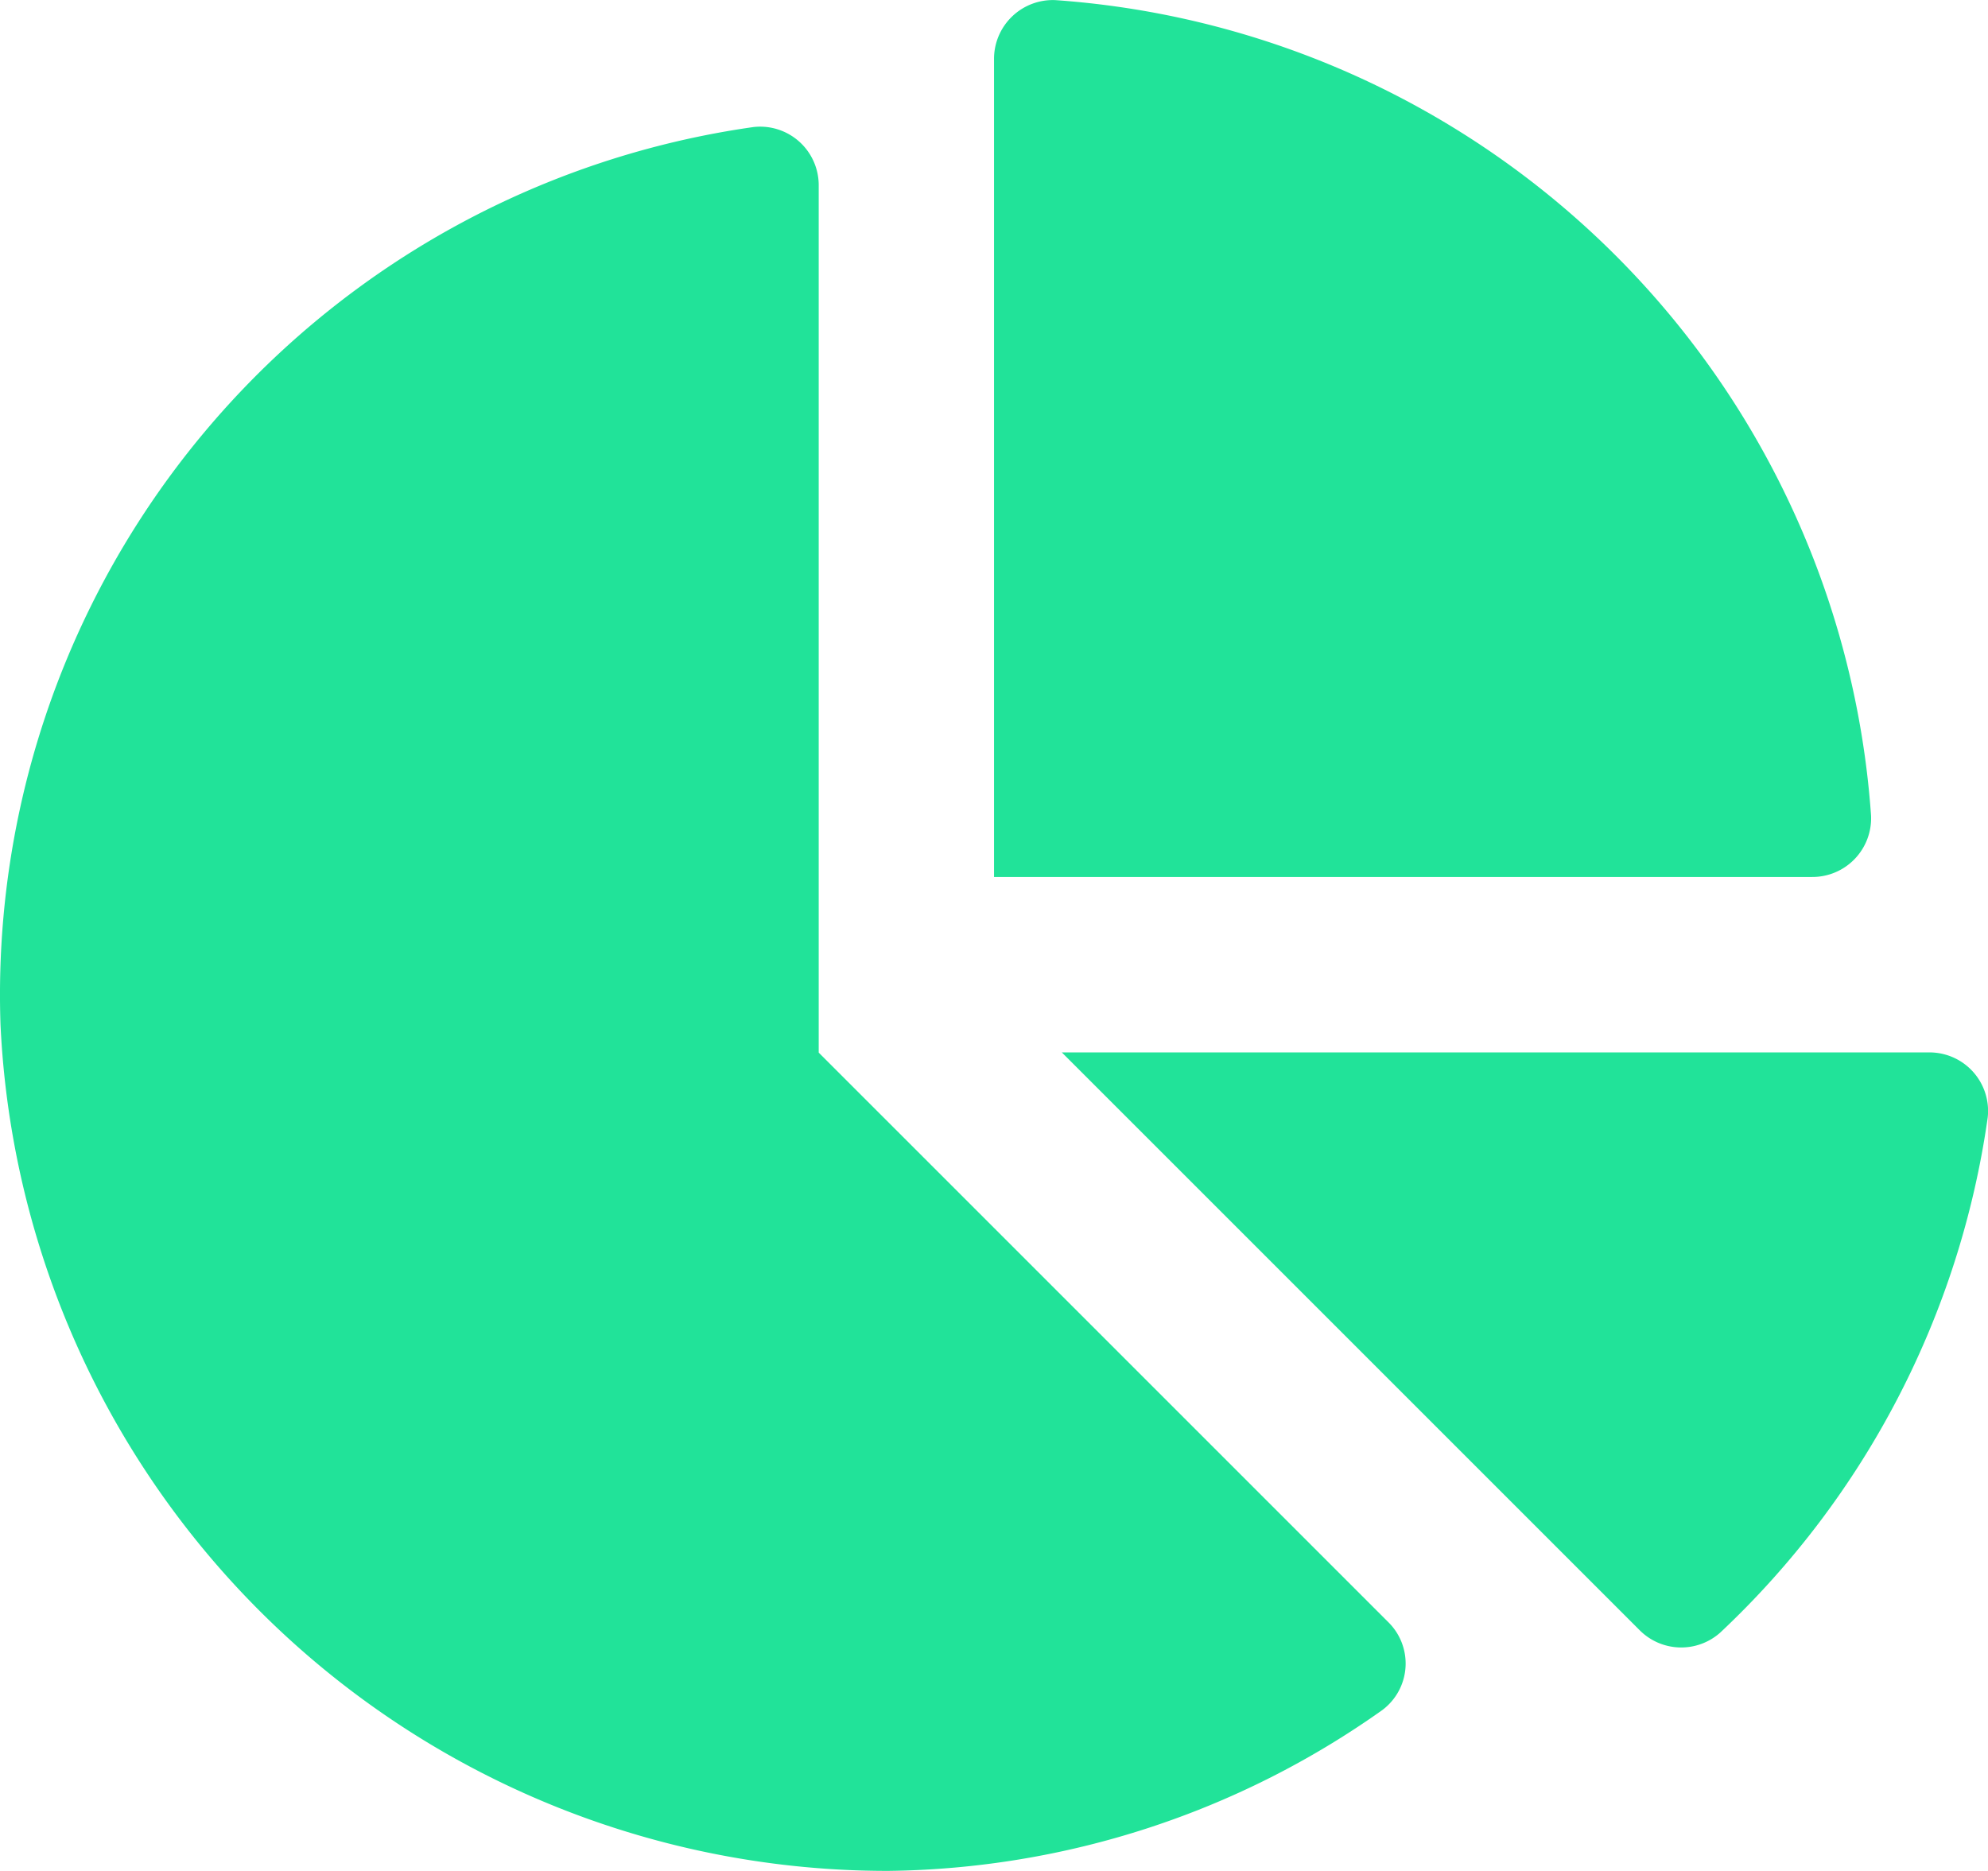 <svg xmlns="http://www.w3.org/2000/svg" width="31.875" height="30" viewBox="0 0 31.875 30"><path d="M30.925-9.375h-13.9l9.26,9.26a.94.94,0,0,0,1.3.04,14.033,14.033,0,0,0,4.285-8.254A.939.939,0,0,0,30.925-9.375ZM30-13.172A14.1,14.1,0,0,0,16.922-26.248a.943.943,0,0,0-.984.949v13.111H29.049A.942.942,0,0,0,30-13.172Zm-16.873,3.8v-13.9a.939.939,0,0,0-1.045-.941A14.052,14.052,0,0,0,.008-9.822,14.236,14.236,0,0,0,14.24,3.749a13.954,13.954,0,0,0,7.925-2.58.931.931,0,0,0,.092-1.411Z" transform="translate(0 26.25)" fill="#21e399"/></svg>